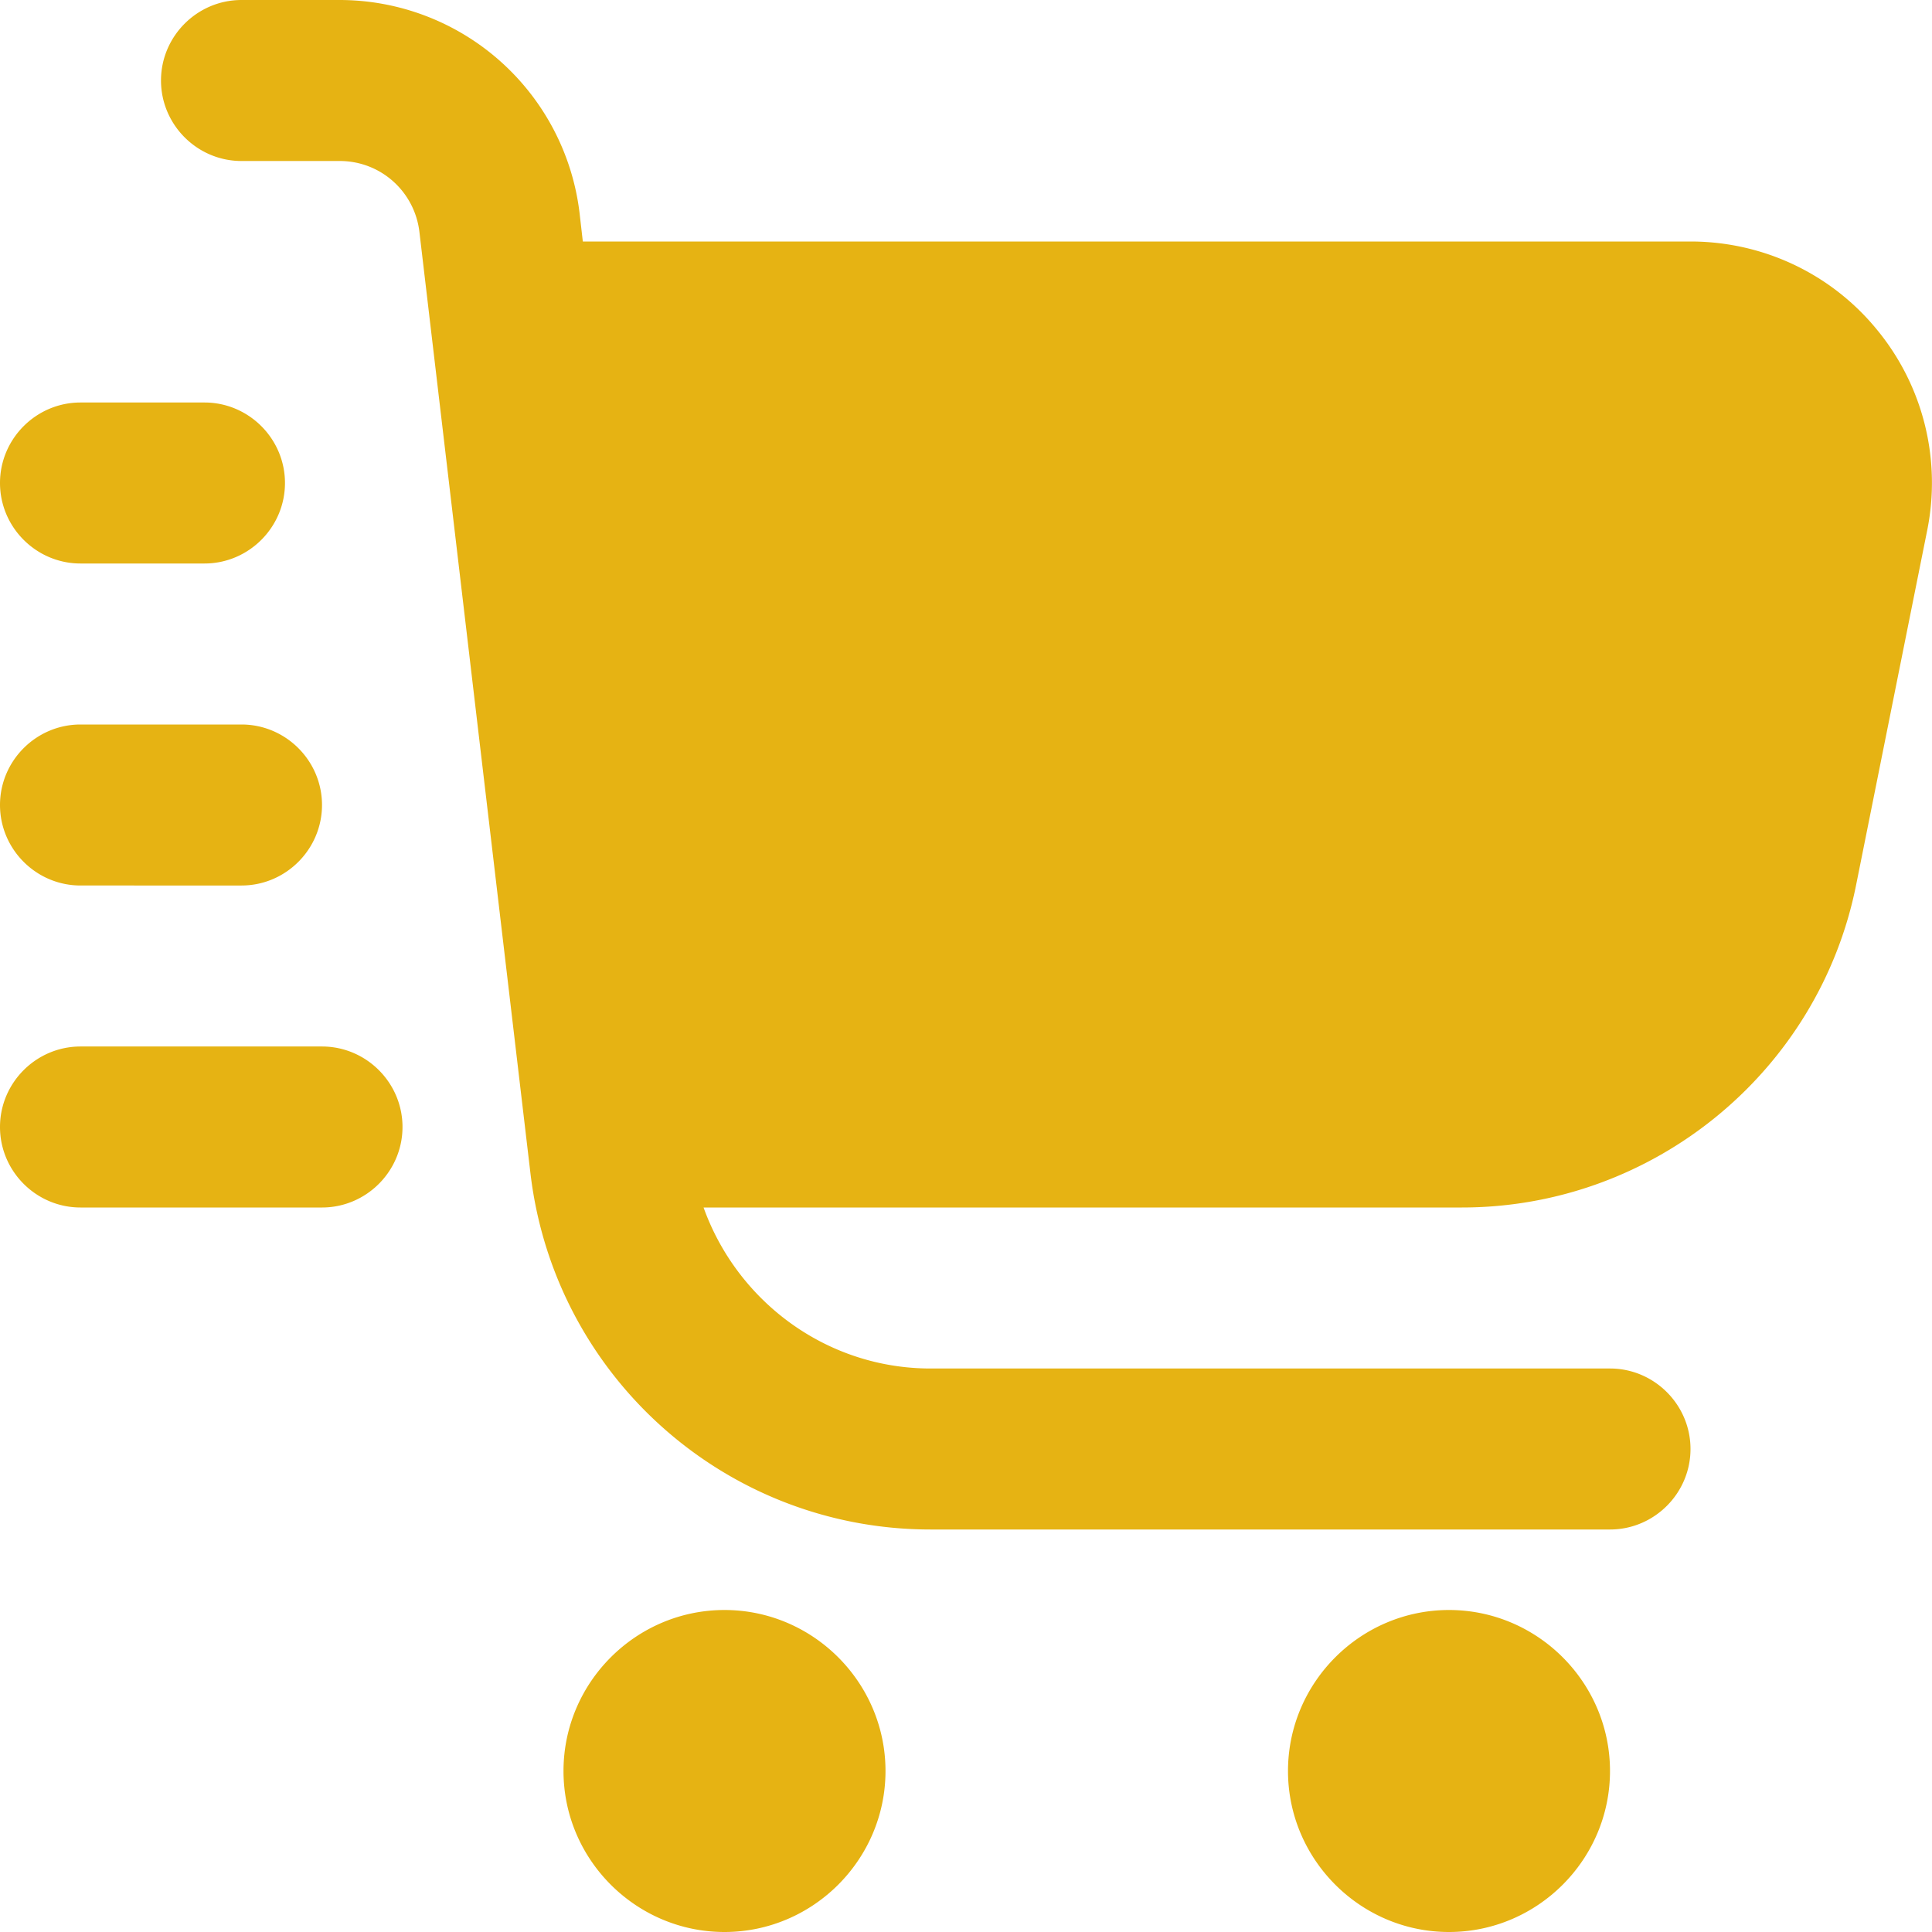 <svg xmlns="http://www.w3.org/2000/svg" version="1.1" xmlns:xlink="http://www.w3.org/1999/xlink" width="512" height="512" x="0" y="0" viewBox="0 0 24 24" style="enable-background:new 0 0 512 512" xml:space="preserve"><g><path d="M23.32 4.1C22.75 3.4 21.9 3 21 3H7.24l-.04-.35A3.004 3.004 0 0 0 4.22 0H3c-.55 0-1 .45-1 1s.45 1 1 1h1.22c.51 0 .93.38.99.88l1.38 11.7C6.89 17.1 9.02 19 11.56 19H20c.55 0 1-.45 1-1s-.45-1-1-1h-8.44c-1.29 0-2.4-.83-2.82-2h9.42c2.38 0 4.44-1.69 4.9-4.02l.88-4.39a2.99 2.99 0 0 0-.62-2.49ZM11 22c0 1.1-.9 2-2 2s-2-.9-2-2 .9-2 2-2 2 .9 2 2Zm9 0c0 1.1-.9 2-2 2s-2-.9-2-2 .9-2 2-2 2 .9 2 2ZM0 6c0-.55.45-1 1-1h1.54c.55 0 1 .45 1 1s-.45 1-1 1H1c-.55 0-1-.45-1-1Zm0 4c0-.55.45-1 1-1h2c.55 0 1 .45 1 1s-.45 1-1 1H1c-.55 0-1-.45-1-1Zm5 4c0 .55-.45 1-1 1H1c-.55 0-1-.45-1-1s.45-1 1-1h3c.55 0 1 .45 1 1Z" fill="#e6b313" opacity="1" data-original="#000000"></path></g></svg>